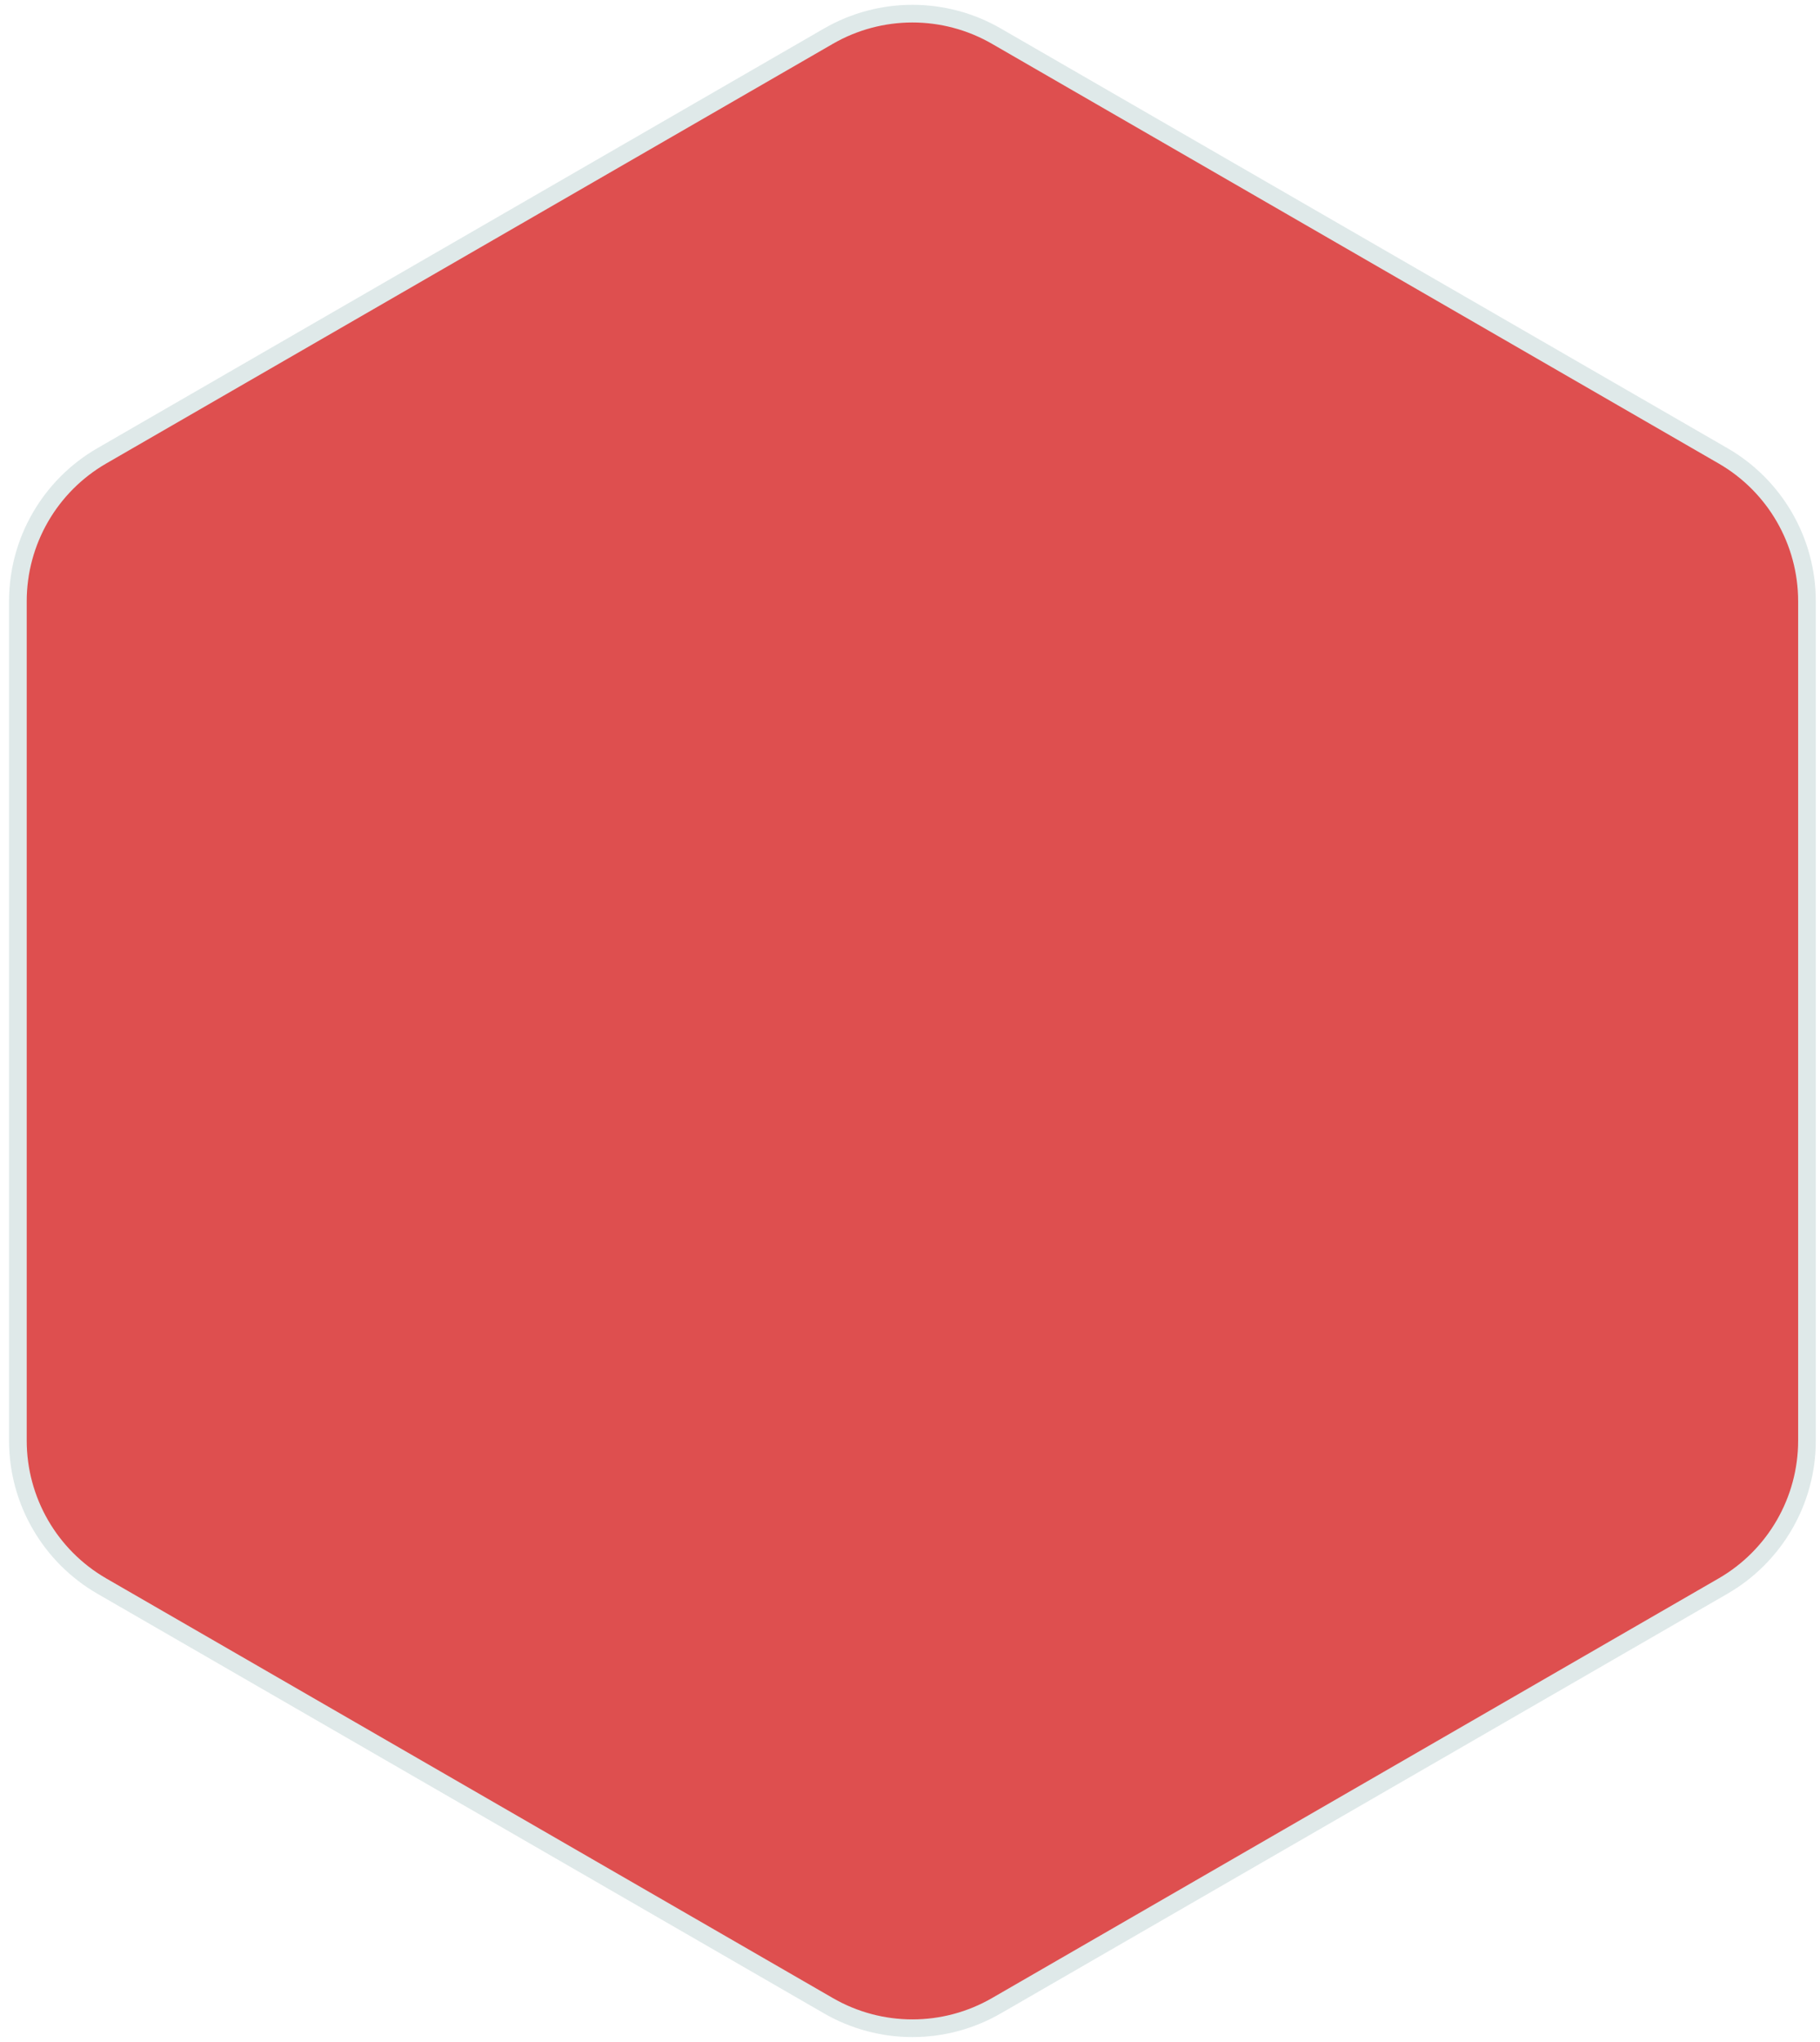 <svg width="181" height="203" viewBox="0 0 181 203" fill="none" xmlns="http://www.w3.org/2000/svg">
<path d="M82.39 3.595C87.558 0.611 93.926 0.611 99.094 3.595L171.354 45.315C176.522 48.298 179.705 53.813 179.705 59.78V143.219C179.705 149.186 176.522 154.701 171.354 157.685L99.094 199.404C93.925 202.388 87.558 202.388 82.39 199.404L10.13 157.685C4.962 154.701 1.778 149.186 1.778 143.219V59.78C1.778 53.813 4.962 48.298 10.13 45.315L82.39 3.595Z" fill="#DE4F4F" stroke="#DFE9E9" stroke-width="1.758"/>
</svg>
